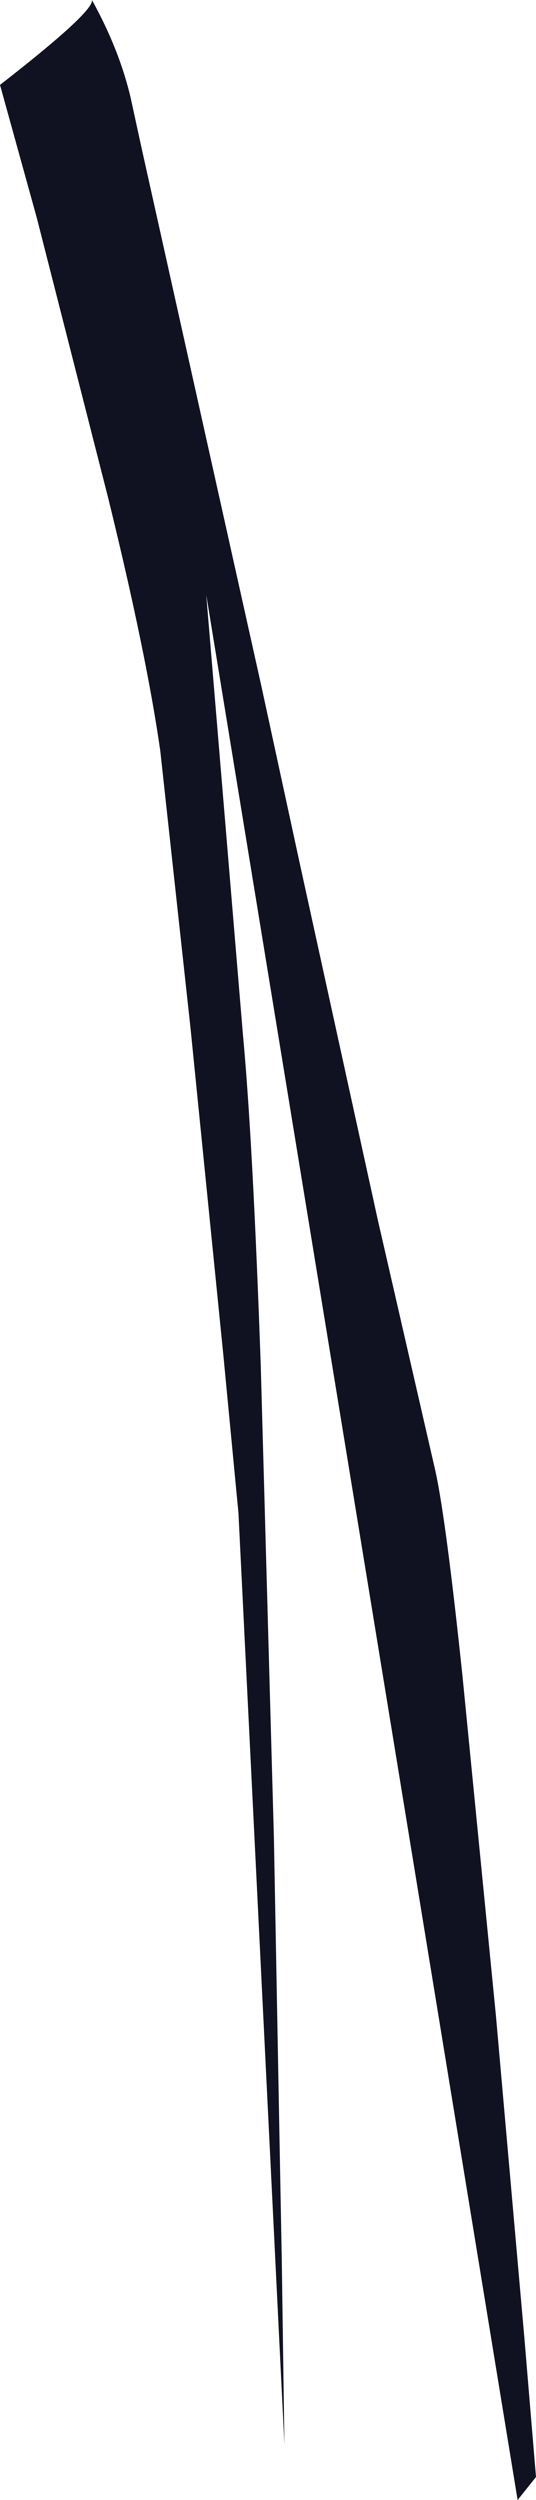 <?xml version="1.0" encoding="UTF-8" standalone="no"?>
<svg xmlns:xlink="http://www.w3.org/1999/xlink" height="189.95px" width="40.8px" xmlns="http://www.w3.org/2000/svg">
  <g transform="matrix(1.0, 0.0, 0.0, 1.0, 0.0, 0.0)">
    <path d="M7.0 0.0 Q9.1 3.8 9.95 7.45 L10.8 11.35 19.9 52.15 22.85 65.75 28.75 92.65 33.15 111.8 Q33.95 115.45 35.2 127.3 L37.75 153.15 39.9 177.45 40.8 188.2 39.4 189.95 15.7 45.2 18.5 78.7 Q19.25 86.75 19.85 103.8 L20.85 139.65 21.45 171.8 21.65 185.75 18.15 114.95 17.0 102.95 14.5 78.1 12.2 57.05 Q11.15 49.7 8.25 37.9 L2.8 16.55 0.0 6.45 Q7.15 0.9 7.0 0.0" fill="#111221" fill-rule="evenodd" stroke="none"/>
  </g>
</svg>
